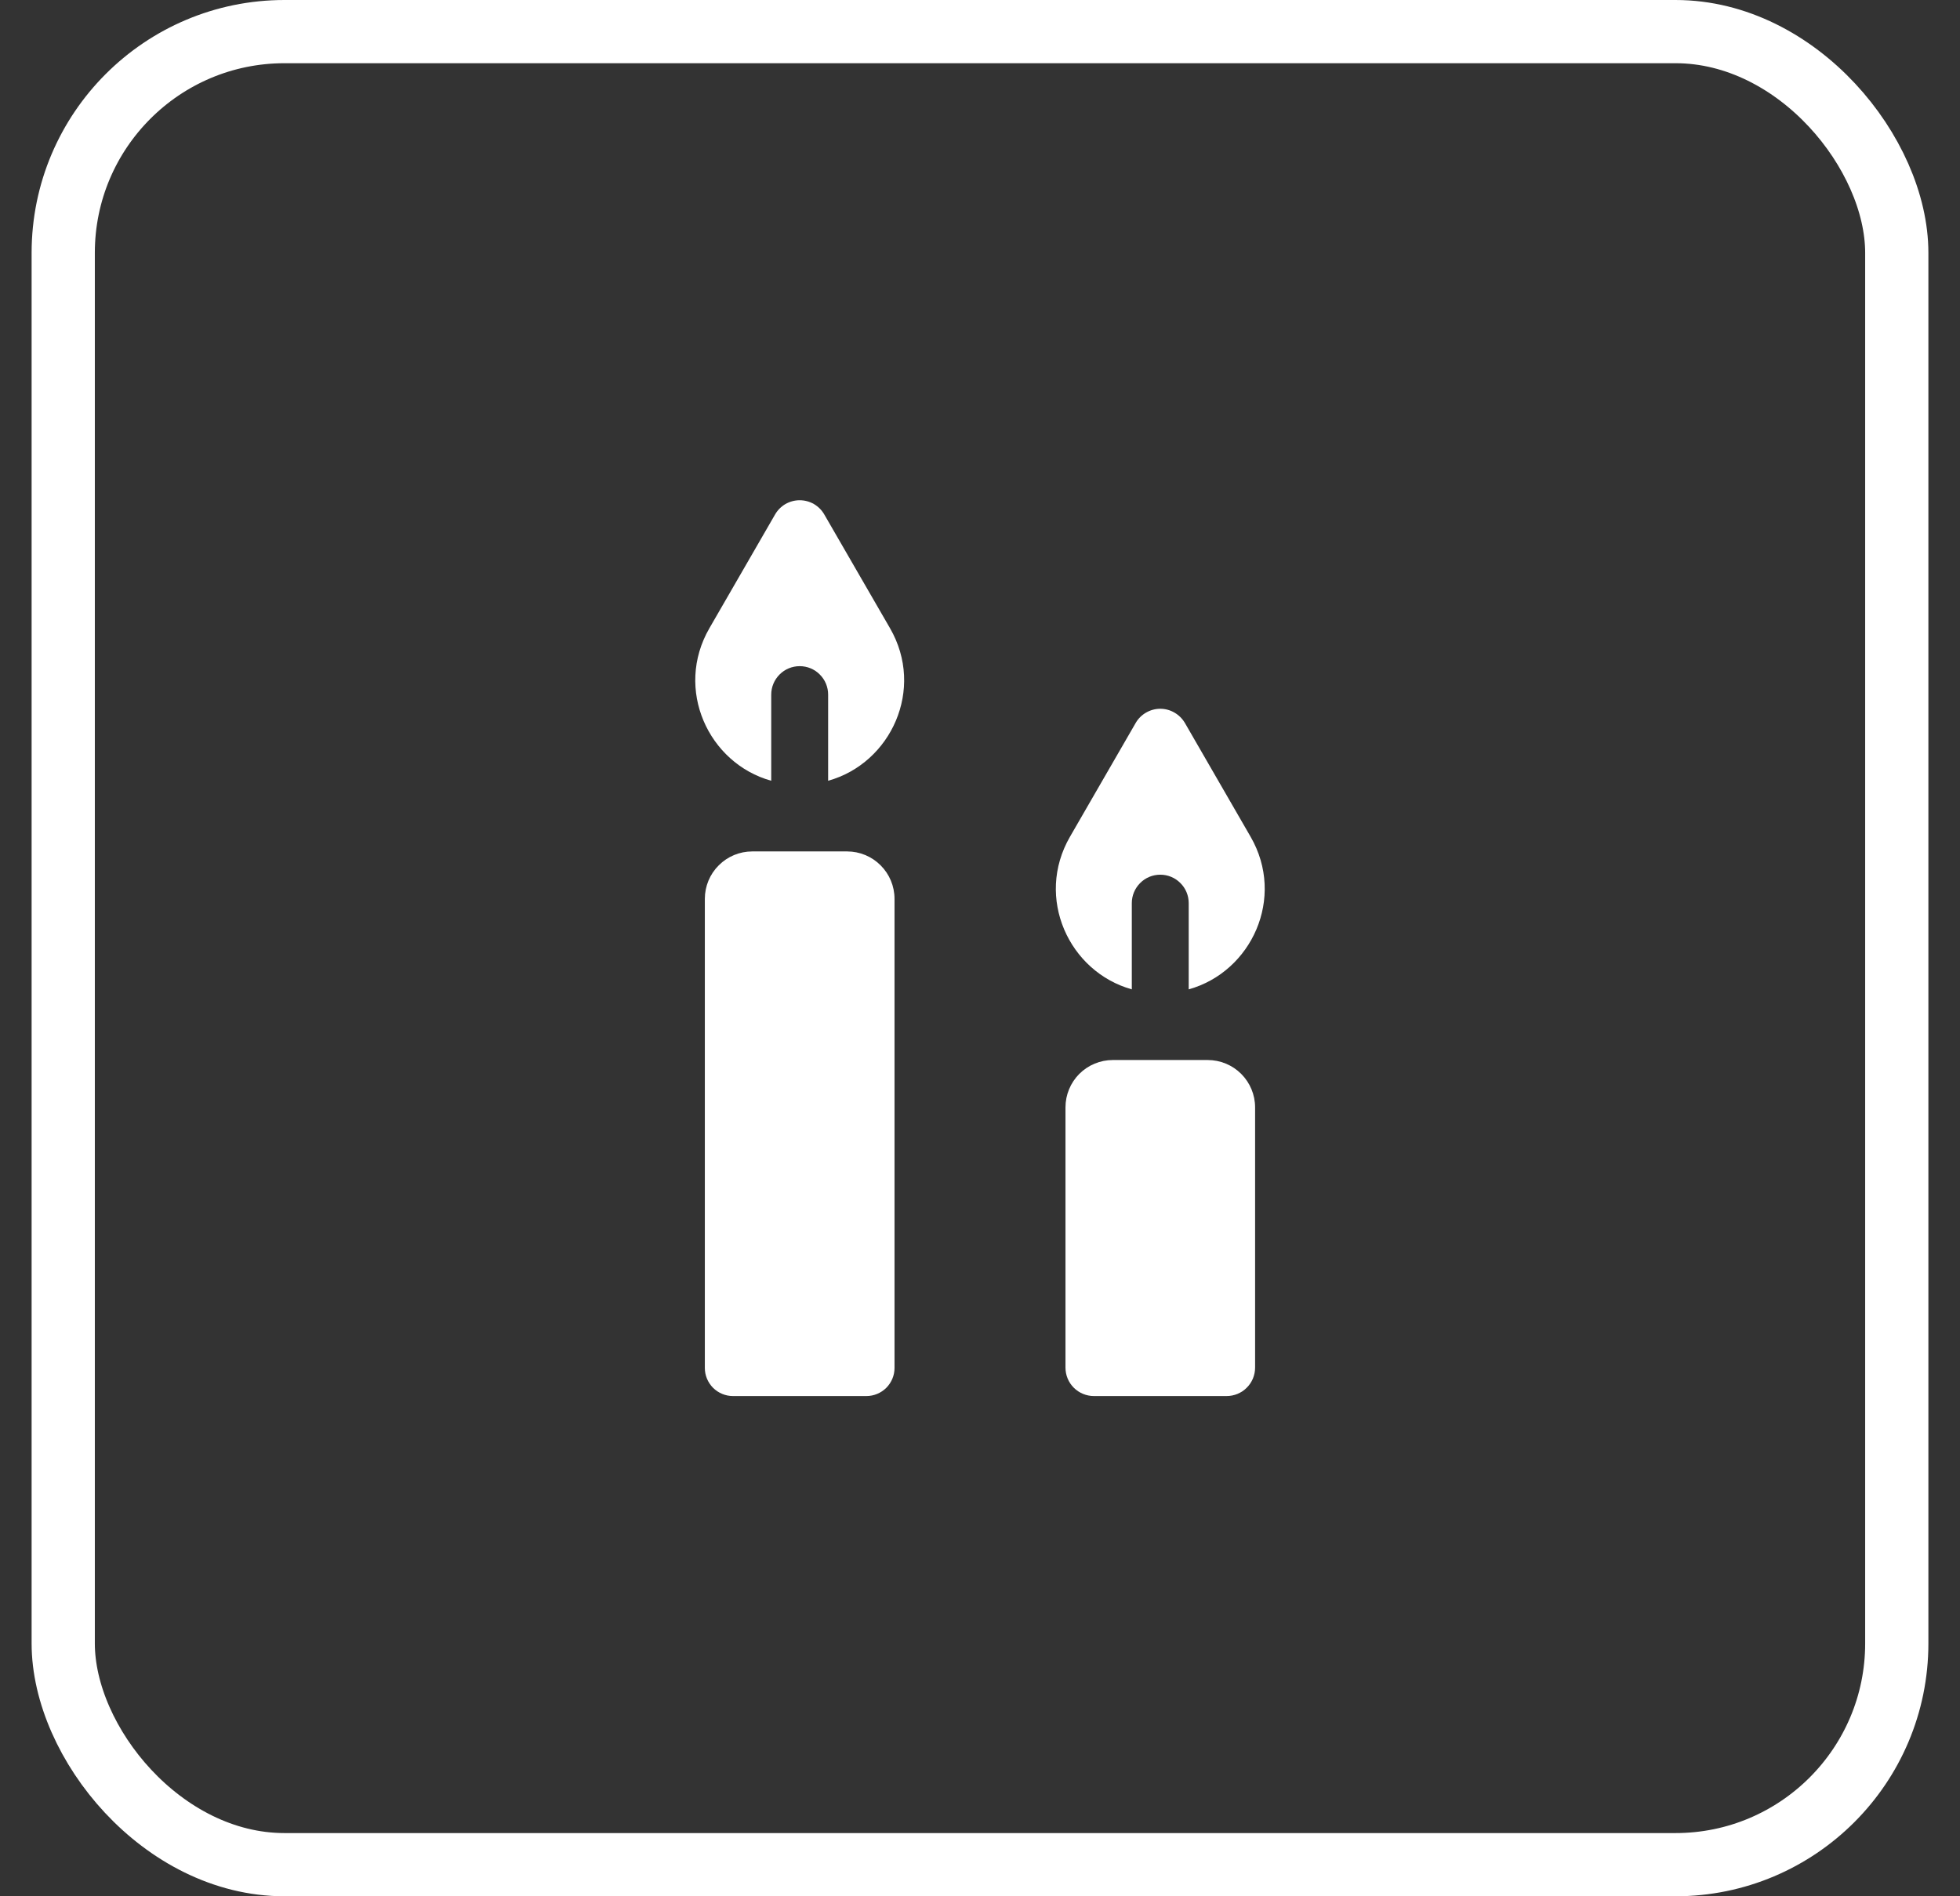 <?xml version="1.0" encoding="UTF-8"?> <svg xmlns="http://www.w3.org/2000/svg" width="31" height="30" viewBox="0 0 31 30" fill="none"><rect x="0" y="0" width="31" height="30" fill="#333333" stroke="none"/><rect x="1" y="0.5" width="29" height="29" rx="3.5" stroke="white"></rect><path d="M13.398 13.47H11.898C11.699 13.47 11.508 13.549 11.368 13.69C11.227 13.83 11.148 14.021 11.148 14.22V21.642C11.148 21.76 11.195 21.872 11.278 21.956C11.362 22.039 11.475 22.086 11.592 22.086H13.704C13.822 22.086 13.934 22.039 14.018 21.956C14.101 21.872 14.148 21.76 14.148 21.642V14.22C14.148 14.021 14.069 13.83 13.928 13.69C13.788 13.549 13.597 13.47 13.398 13.47Z" fill="white"></path><path d="M19.101 16.77H17.601C17.402 16.77 17.212 16.849 17.071 16.989C16.931 17.13 16.852 17.32 16.852 17.519V21.636C16.852 21.756 16.899 21.87 16.983 21.954C17.067 22.038 17.182 22.086 17.301 22.086H19.401C19.461 22.086 19.519 22.074 19.573 22.052C19.628 22.029 19.678 21.996 19.719 21.954C19.761 21.913 19.794 21.863 19.817 21.808C19.839 21.754 19.851 21.695 19.851 21.636V17.519C19.851 17.32 19.772 17.13 19.631 16.989C19.491 16.849 19.3 16.77 19.101 16.77Z" fill="white"></path><path d="M13.037 8.139C12.998 8.071 12.941 8.014 12.873 7.974C12.805 7.935 12.727 7.914 12.648 7.914C12.569 7.914 12.492 7.935 12.423 7.974C12.355 8.014 12.298 8.071 12.259 8.139L11.22 9.939C10.664 10.902 11.203 12.075 12.198 12.352V10.989C12.198 10.869 12.246 10.755 12.33 10.671C12.414 10.586 12.529 10.539 12.648 10.539C12.768 10.539 12.882 10.586 12.966 10.671C13.051 10.755 13.098 10.869 13.098 10.989V12.352C14.093 12.075 14.633 10.902 14.077 9.939L13.037 8.139Z" fill="white"></path><path d="M17.901 15.652V14.288C17.901 14.168 17.949 14.054 18.033 13.97C18.117 13.885 18.232 13.838 18.351 13.838C18.471 13.838 18.585 13.885 18.669 13.97C18.754 14.054 18.801 14.168 18.801 14.288V15.652C19.796 15.375 20.336 14.201 19.78 13.238L18.741 11.438C18.701 11.37 18.644 11.313 18.576 11.274C18.508 11.234 18.43 11.213 18.351 11.213C18.272 11.213 18.195 11.234 18.126 11.274C18.058 11.313 18.001 11.37 17.962 11.438L16.923 13.238C16.367 14.201 16.906 15.374 17.901 15.652Z" fill="white"></path></svg> 